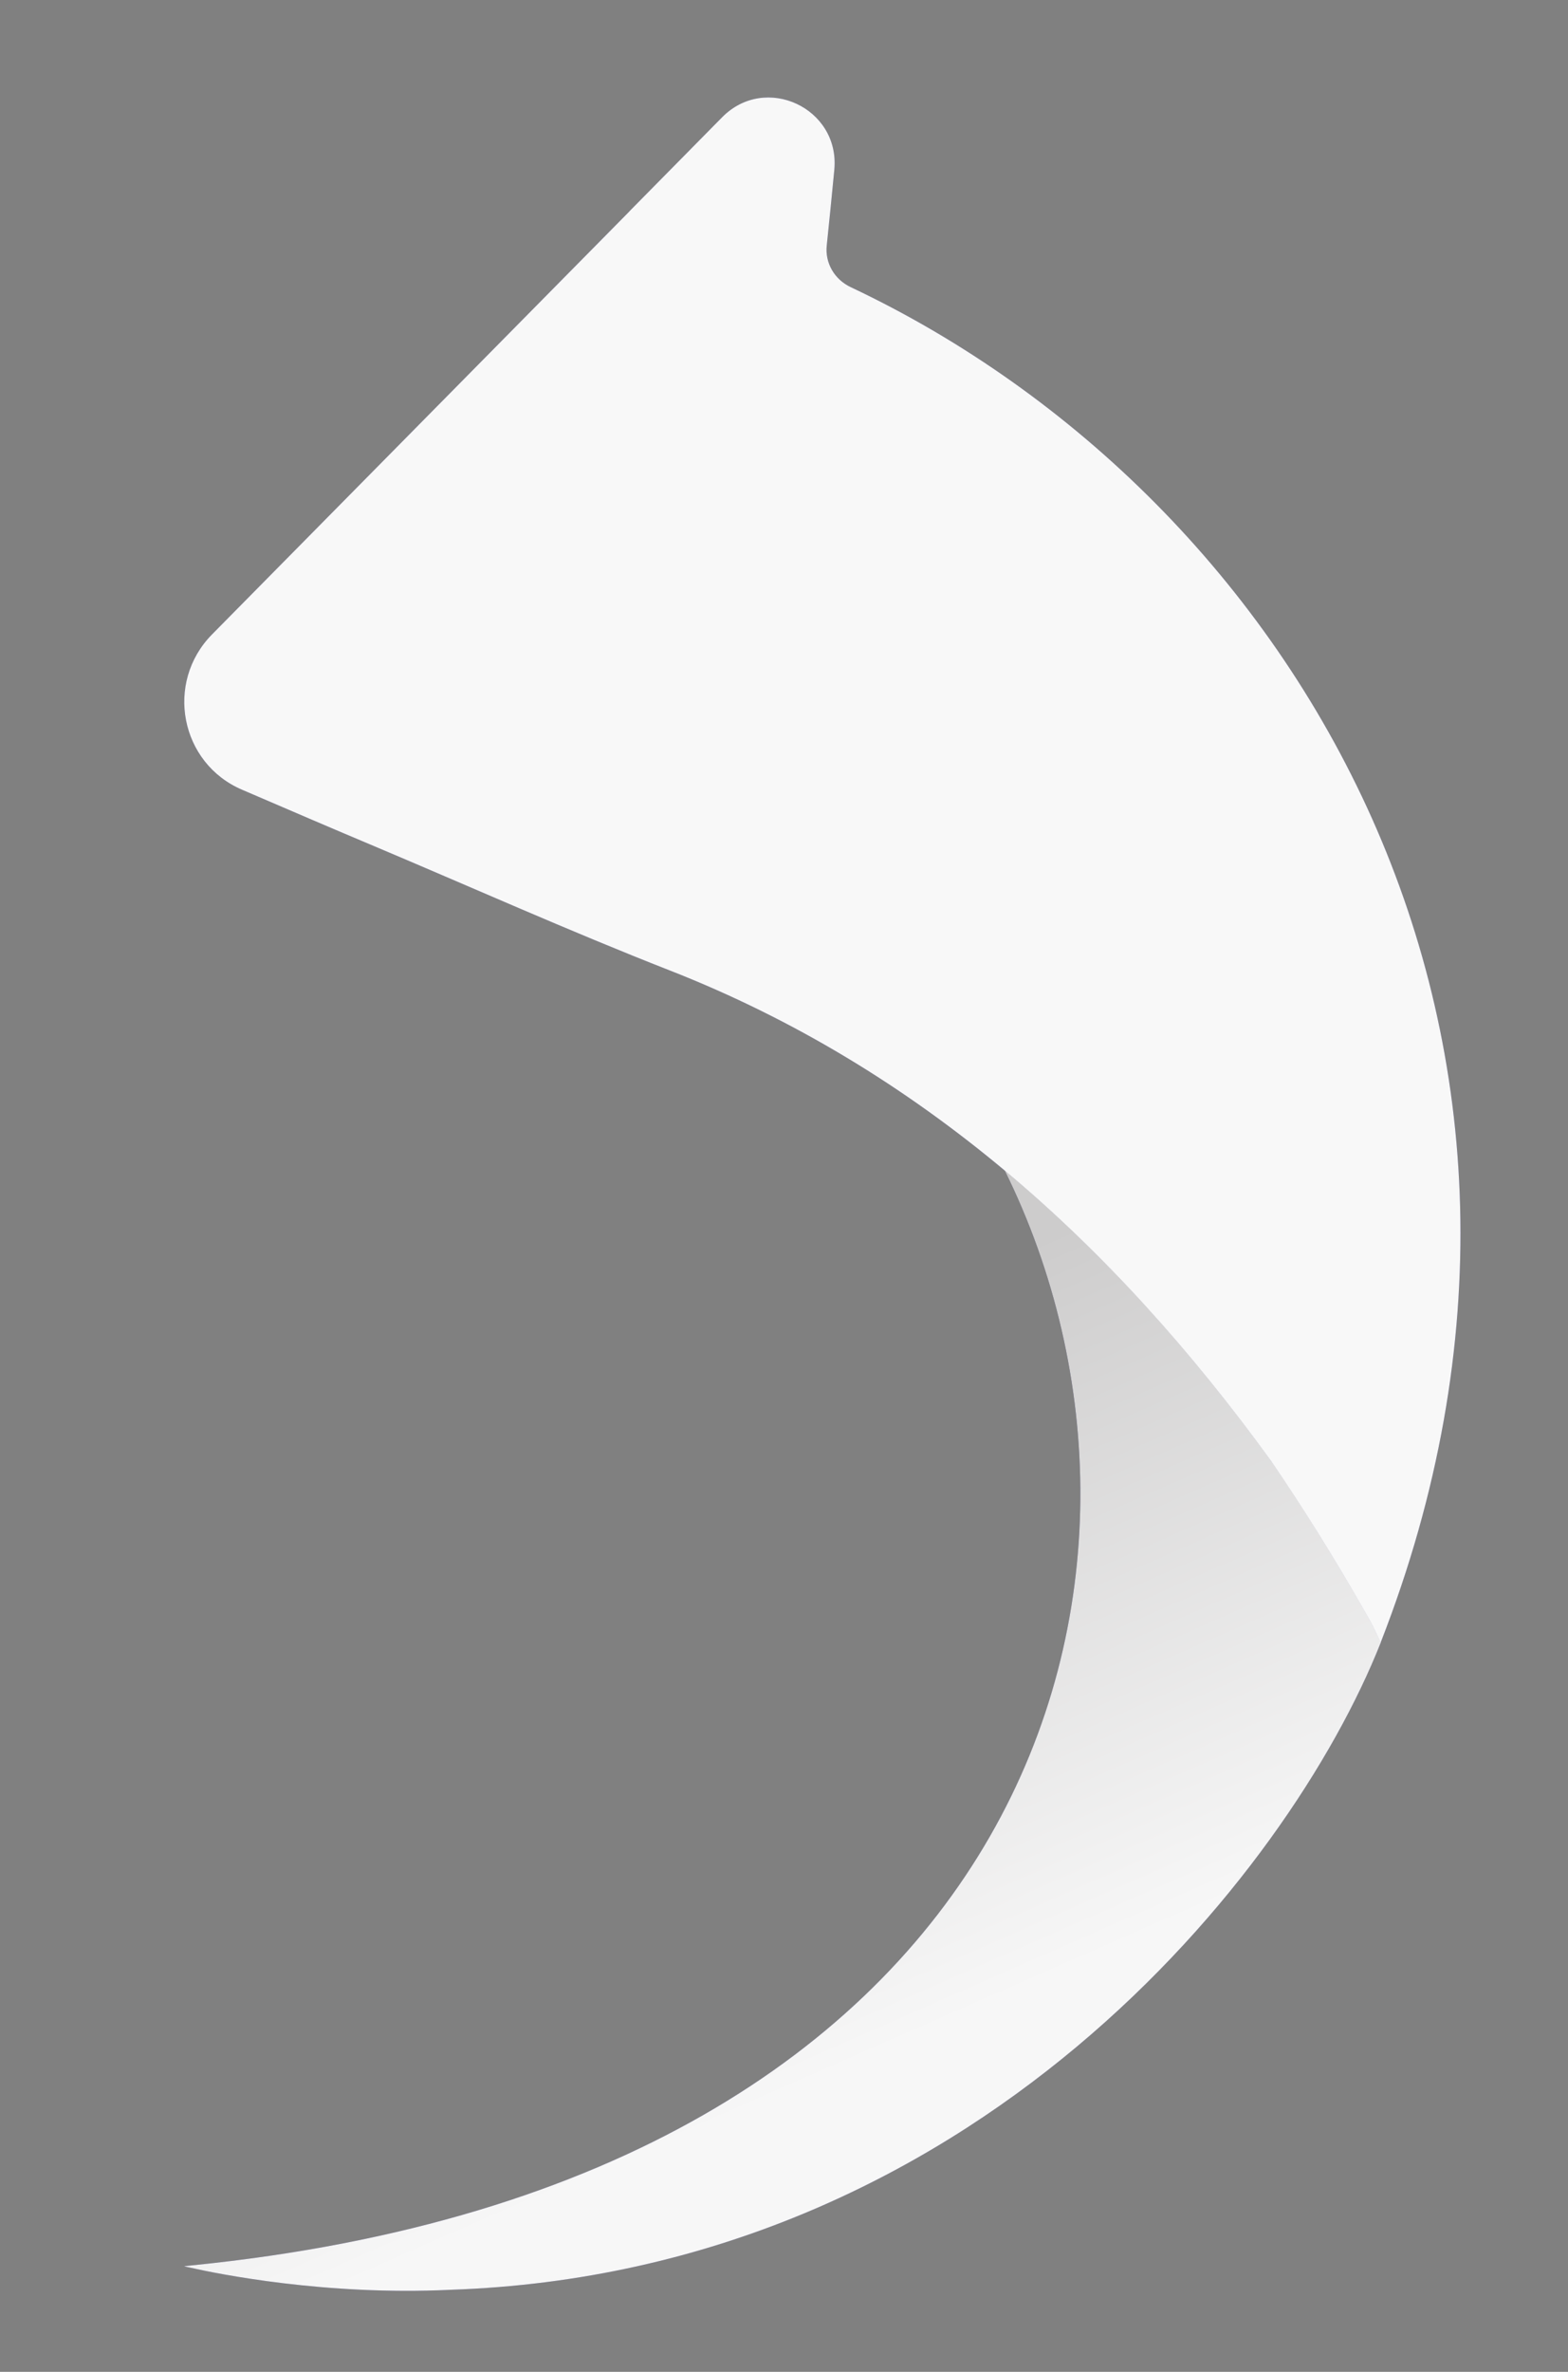 <svg width="84" height="127" viewBox="0 0 84 127" fill="none" xmlns="http://www.w3.org/2000/svg">
<rect x="0" y="0" width="84" height="127" fill="#808080" stroke="none"/>
<path d="M73.965 87.963C69.046 100.367 52.113 121.656 24.12 122.607C17.412 122.927 11.625 121.745 10.193 121.421C9.981 121.382 9.861 121.345 9.861 121.345C10.01 121.325 10.161 121.315 10.31 121.296C55.531 116.745 64.477 84.201 53.818 62.66C59.163 67.123 63.863 72.379 68.084 78.201C68.1 78.229 68.102 78.238 68.127 78.264C69.86 80.792 71.52 83.467 73.1 86.25C73.617 87.145 73.533 87.03 73.975 87.961L73.965 87.963Z" fill="url(#paint0_linear_2435_1077)"/>
<path d="M73.965 87.963C73.521 87.022 73.607 87.147 73.09 86.252C71.51 83.469 69.852 80.804 68.117 78.266C68.102 78.239 68.1 78.229 68.074 78.203C63.853 72.382 59.153 67.125 53.808 62.662C48.511 58.24 42.584 54.588 35.874 51.96C30.504 49.858 25.133 47.45 19.806 45.207C18.146 44.511 15.523 43.386 12.988 42.295C9.654 40.885 8.813 36.556 11.354 33.974L33.673 11.366L33.79 11.241L38.687 6.277C41.008 3.923 44.994 5.783 44.697 9.076C44.564 10.44 44.432 11.813 44.291 13.136C44.186 14.086 44.71 14.97 45.578 15.377C69.598 26.721 86.561 55.714 73.963 87.953L73.965 87.963Z" fill="#5D5A9C"/>
<path d="M73.965 87.963C69.046 100.367 52.113 121.656 24.12 122.607C17.412 122.927 11.625 121.745 10.193 121.421C9.981 121.382 9.861 121.345 9.861 121.345C10.01 121.325 10.161 121.315 10.31 121.296C55.531 116.745 64.477 84.201 53.818 62.66C59.163 67.123 63.863 72.379 68.084 78.201C68.1 78.229 68.102 78.238 68.127 78.264C69.86 80.792 71.52 83.467 73.1 86.25C73.617 87.145 73.533 87.03 73.975 87.961L73.965 87.963Z" fill="url(#paint1_linear_2435_1077)"/>
<path d="M73.965 87.963C73.521 87.022 73.607 87.147 73.09 86.252C71.51 83.469 69.852 80.804 68.117 78.266C68.102 78.239 68.1 78.229 68.074 78.203C63.853 72.382 59.153 67.125 53.808 62.662C48.511 58.24 42.584 54.588 35.874 51.96C30.504 49.858 25.133 47.45 19.806 45.207C18.146 44.511 15.523 43.386 12.988 42.295C9.654 40.885 8.813 36.556 11.354 33.974L33.673 11.366L33.79 11.241L38.687 6.277C41.008 3.923 44.994 5.783 44.697 9.076C44.564 10.44 44.432 11.813 44.291 13.136C44.186 14.086 44.71 14.97 45.578 15.377C69.598 26.721 86.561 55.714 73.963 87.953L73.965 87.963Z" fill="#F8F8F8"/>
<defs>
<linearGradient id="paint0_linear_2435_1077" x1="53.206" y1="130.331" x2="27.447" y2="71.772" gradientUnits="userSpaceOnUse">
<stop offset="0.33" stop-color="#5D5A9C"/>
<stop offset="0.9" stop-color="#302F56"/>
</linearGradient>
<linearGradient id="paint1_linear_2435_1077" x1="53.206" y1="130.331" x2="27.447" y2="71.772" gradientUnits="userSpaceOnUse">
<stop offset="0.33" stop-color="#F7F7F7"/>
<stop offset="0.9" stop-color="#CDCCCC"/>
</linearGradient>
</defs>
</svg>
